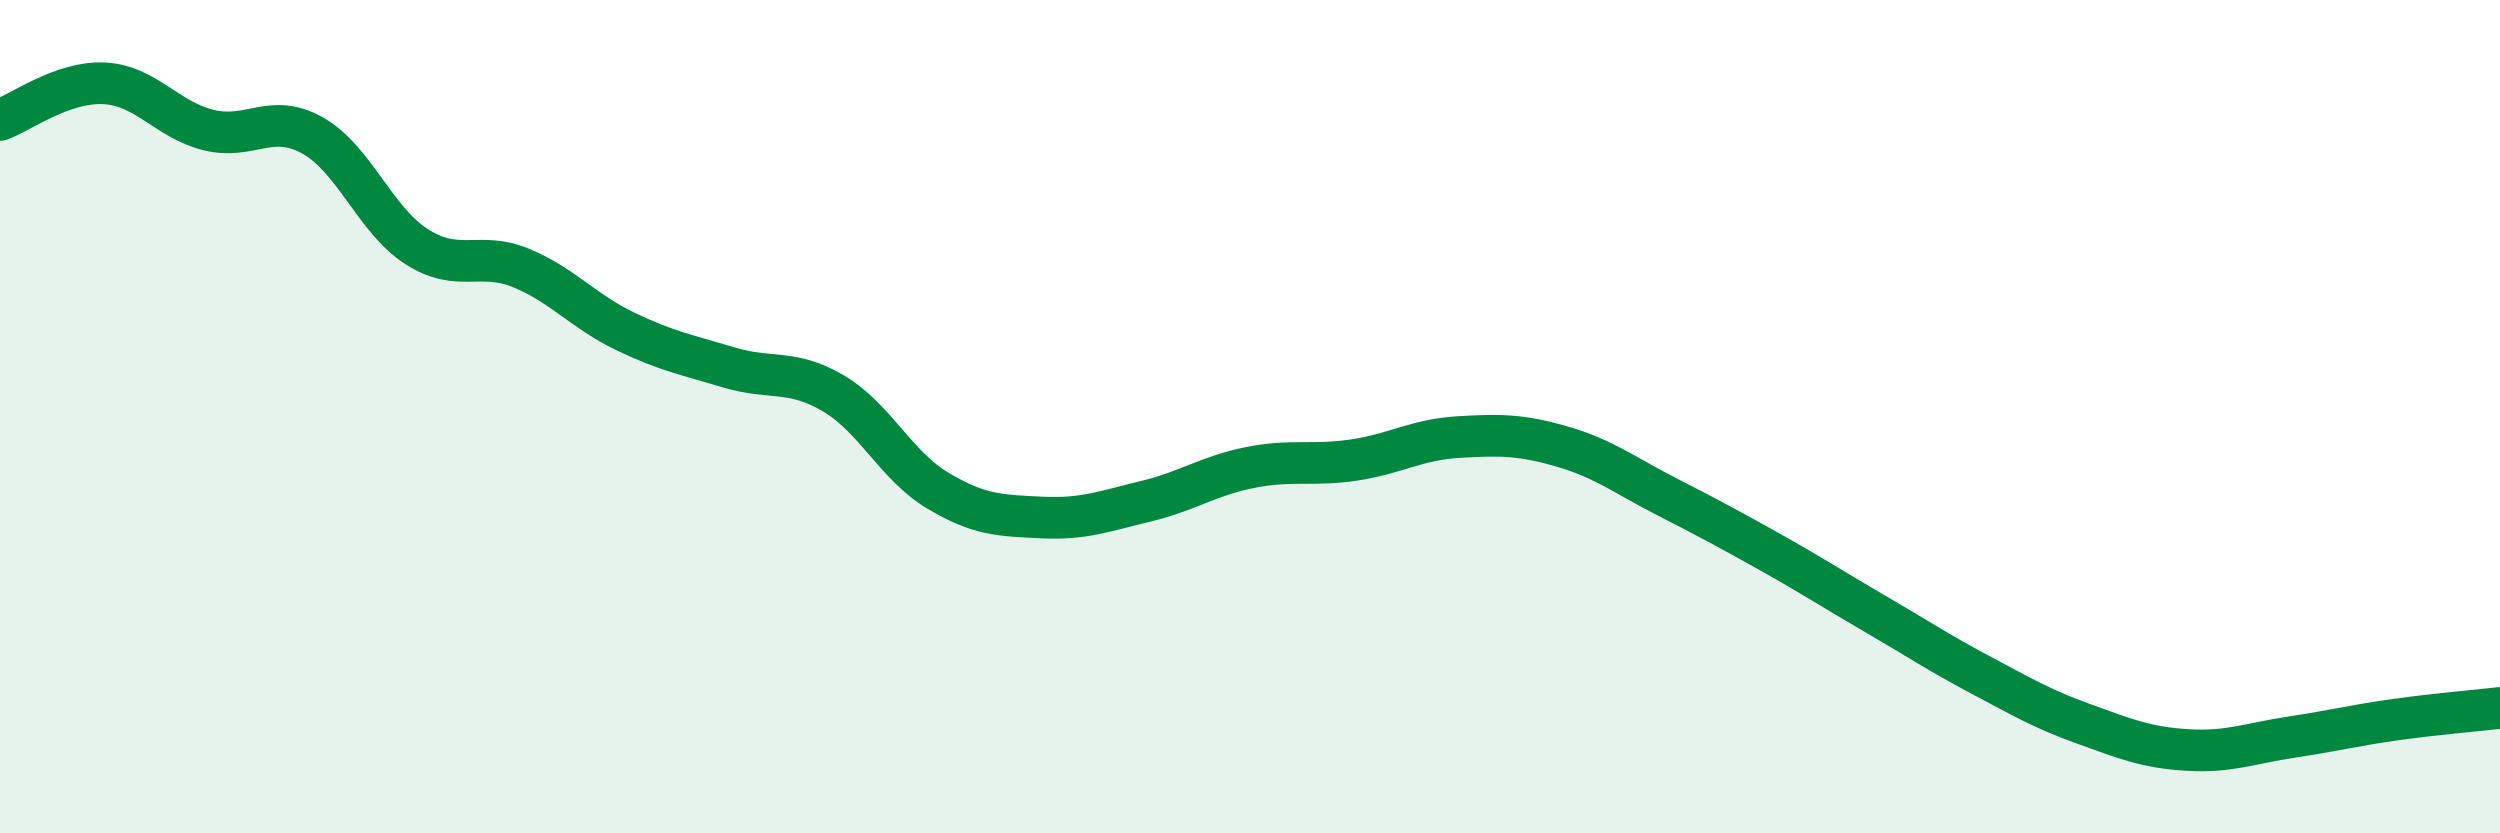 
    <svg width="60" height="20" viewBox="0 0 60 20" xmlns="http://www.w3.org/2000/svg">
      <path
        d="M 0,2.88 C 0.5,2.7 1.5,1.95 2.5,2 C 3.5,2.05 4,2.87 5,3.12 C 6,3.37 6.5,2.69 7.5,3.25 C 8.5,3.81 9,5.28 10,5.92 C 11,6.56 11.5,6.02 12.5,6.43 C 13.5,6.84 14,7.47 15,7.95 C 16,8.43 16.5,8.52 17.5,8.82 C 18.5,9.12 19,8.85 20,9.44 C 21,10.03 21.5,11.17 22.5,11.77 C 23.5,12.37 24,12.37 25,12.42 C 26,12.47 26.5,12.27 27.5,12.03 C 28.5,11.79 29,11.42 30,11.22 C 31,11.02 31.5,11.19 32.5,11.04 C 33.5,10.89 34,10.55 35,10.49 C 36,10.43 36.5,10.43 37.5,10.72 C 38.5,11.01 39,11.41 40,11.92 C 41,12.43 41.5,12.7 42.5,13.26 C 43.5,13.82 44,14.15 45,14.73 C 46,15.31 46.5,15.65 47.5,16.18 C 48.5,16.71 49,17.01 50,17.37 C 51,17.73 51.5,17.94 52.5,18 C 53.5,18.06 54,17.84 55,17.69 C 56,17.54 56.5,17.41 57.5,17.27 C 58.5,17.13 59.5,17.05 60,16.99L60 20L0 20Z"
        fill="#008740"
        opacity="0.1"
        stroke-linecap="round"
        stroke-linejoin="round"
      />
      <path
        d="M 0,2.88 C 0.5,2.7 1.5,1.95 2.5,2 C 3.5,2.05 4,2.87 5,3.12 C 6,3.37 6.5,2.69 7.5,3.25 C 8.5,3.81 9,5.28 10,5.92 C 11,6.56 11.5,6.02 12.5,6.43 C 13.5,6.84 14,7.47 15,7.95 C 16,8.43 16.5,8.52 17.5,8.82 C 18.5,9.12 19,8.85 20,9.44 C 21,10.03 21.5,11.17 22.5,11.77 C 23.5,12.37 24,12.37 25,12.42 C 26,12.47 26.5,12.27 27.5,12.03 C 28.5,11.79 29,11.42 30,11.22 C 31,11.02 31.5,11.19 32.5,11.04 C 33.5,10.89 34,10.55 35,10.49 C 36,10.43 36.5,10.43 37.5,10.72 C 38.5,11.01 39,11.41 40,11.92 C 41,12.43 41.5,12.7 42.5,13.26 C 43.5,13.82 44,14.15 45,14.73 C 46,15.31 46.5,15.65 47.5,16.18 C 48.5,16.71 49,17.01 50,17.37 C 51,17.73 51.5,17.94 52.5,18 C 53.5,18.06 54,17.84 55,17.69 C 56,17.54 56.5,17.41 57.5,17.27 C 58.5,17.13 59.5,17.05 60,16.99"
        stroke="#008740"
        stroke-width="1"
        fill="none"
        stroke-linecap="round"
        stroke-linejoin="round"
      />
    </svg>
  